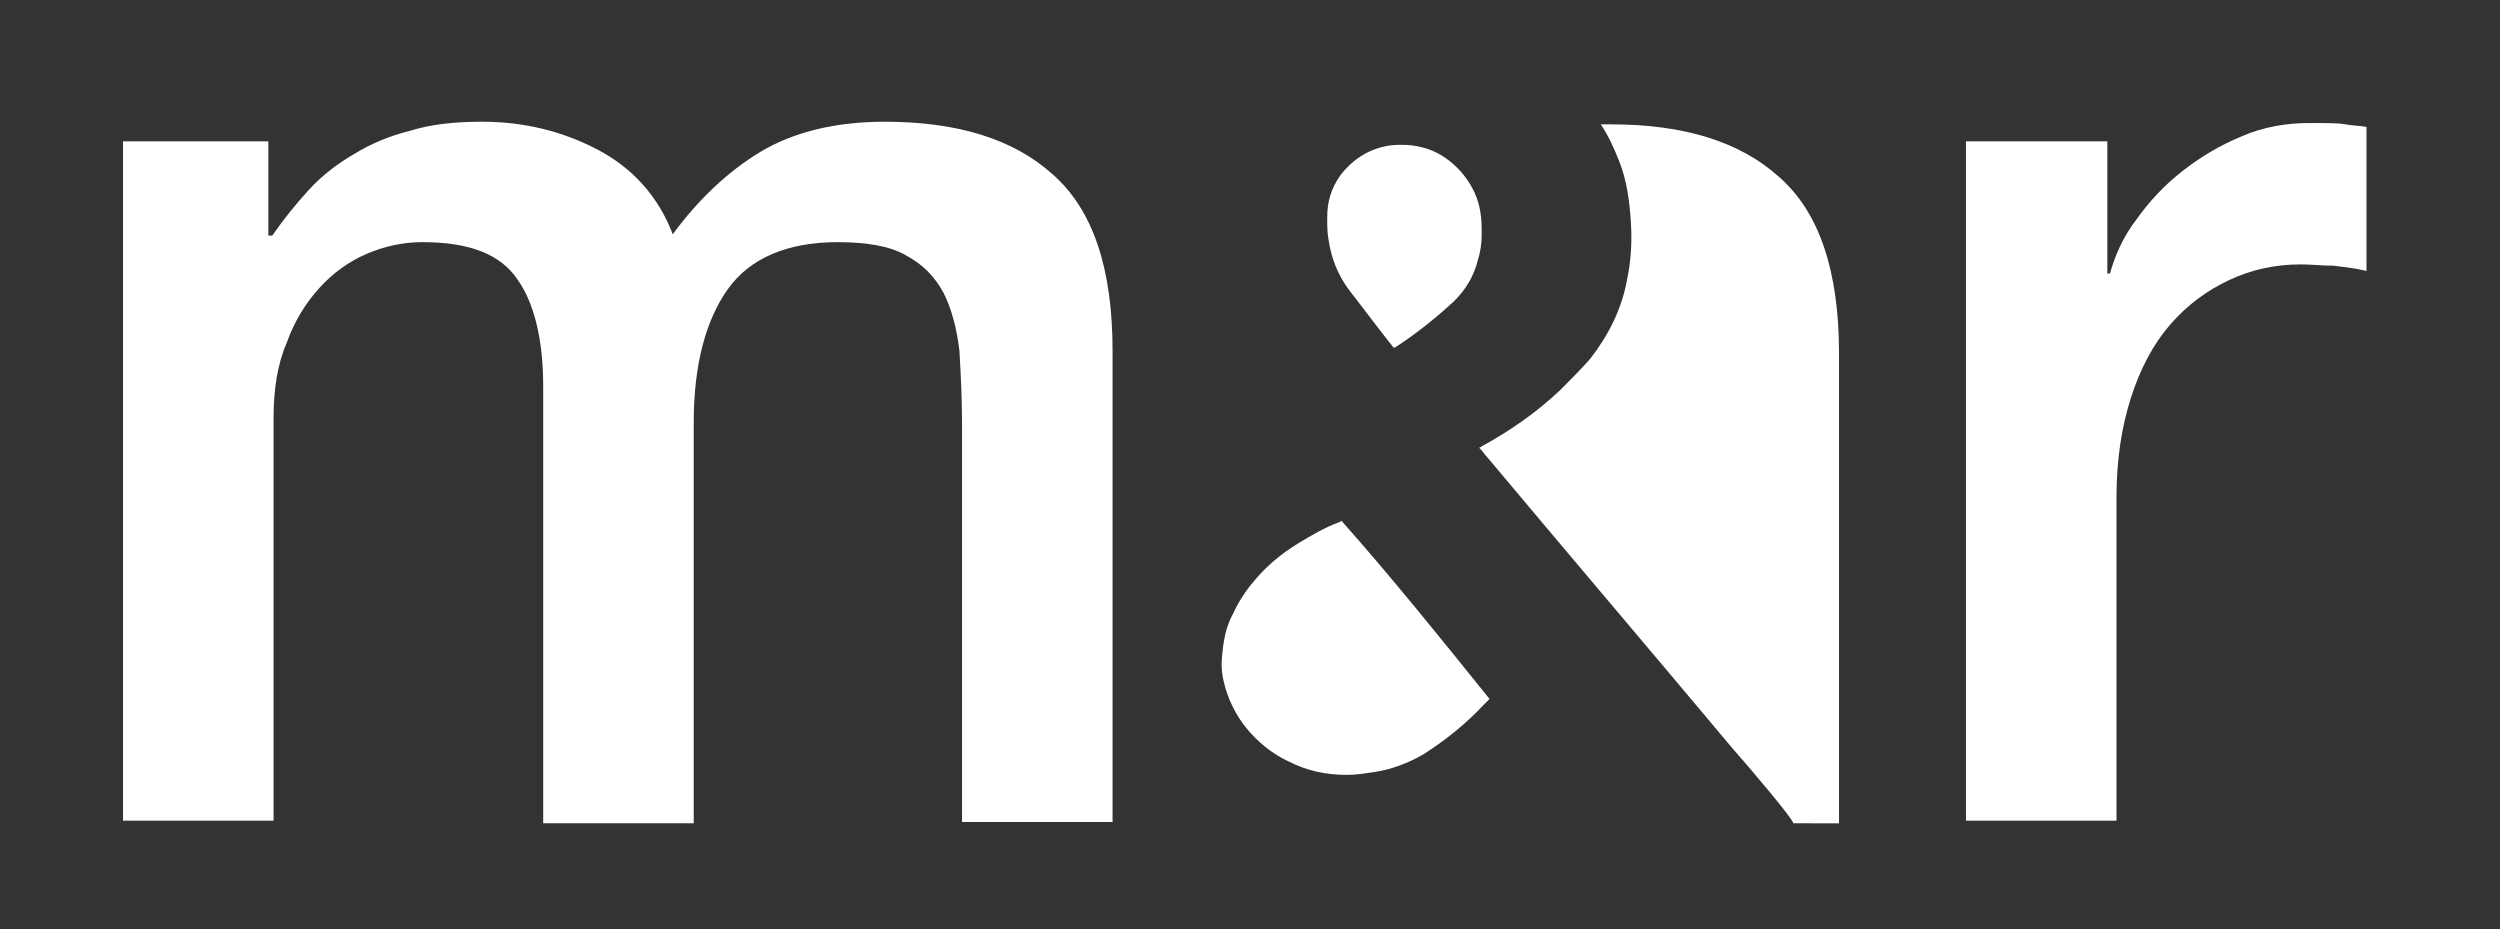 <?xml version="1.0" encoding="utf-8"?>
<!-- Generator: Adobe Illustrator 26.0.3, SVG Export Plug-In . SVG Version: 6.00 Build 0)  -->
<svg version="1.1" id="Ebene_1" xmlns="http://www.w3.org/2000/svg" xmlns:xlink="http://www.w3.org/1999/xlink" x="0px" y="0px"
	 width="191px" height="71px" viewBox="0 0 191 71" style="enable-background:new 0 0 191 71;" xml:space="preserve">
<rect x="0" y="0" width="191" height="71" fill="#333333" stroke="none"/>
<style type="text/css">
	.st0{fill:#FFFFFF;}
</style>
<g>
	<path class="st0" d="M9.4,62.7h11.5V31.9c0-2.1,0.3-4.1,1-5.7c0.6-1.7,1.5-3.1,2.5-4.2s2.2-2,3.6-2.6c1.4-0.6,2.8-0.9,4.3-0.9
		c3.5,0,5.9,0.9,7.2,2.8c1.3,1.8,2,4.6,2,8.2v33.4H53V32.3c0-4.4,0.9-7.8,2.6-10.2c1.7-2.4,4.6-3.6,8.4-3.6c2.2,0,4,0.3,5.2,1
		c1.3,0.7,2.2,1.6,2.9,2.9c0.6,1.2,1,2.7,1.2,4.4c0.1,1.7,0.2,3.6,0.2,5.7v30.3H85v-36c0-6.3-1.5-10.8-4.6-13.5c-3-2.7-7.3-4-12.8-4
		c-3.8,0-7,0.8-9.5,2.3s-4.8,3.7-6.7,6.3c-1.1-2.9-3.1-5.1-5.8-6.5S40,9.3,36.8,9.3c-2.1,0-3.9,0.2-5.5,0.7c-1.6,0.4-3,1-4.3,1.8
		c-1.2,0.7-2.4,1.6-3.4,2.7s-1.9,2.2-2.8,3.5h-0.3v-7.2H9.4V62.7z"/>
	<path class="st0" d="M150.2,62.7h11.5V38c0-2.9,0.4-5.4,1.1-7.6c0.7-2.2,1.7-4.1,3-5.6s2.8-2.6,4.5-3.4s3.5-1.2,5.5-1.2
		c0.8,0,1.6,0.1,2.5,0.1c0.8,0.1,1.7,0.2,2.5,0.4v-11c-0.5-0.1-1.1-0.1-1.6-0.2s-1.4-0.1-2.8-0.1c-1.7,0-3.5,0.3-5.1,1
		c-1.7,0.7-3.2,1.6-4.6,2.7c-1.4,1.1-2.5,2.3-3.5,3.7c-1,1.3-1.6,2.7-2,4.1H161V10.8h-10.8L150.2,62.7L150.2,62.7z"/>
	<path class="st0" d="M113.8,53.4c-0.1,0.1-0.3,0.3-0.4,0.4c-1.4,1.5-2.9,2.7-4.6,3.8c-1.2,0.7-2.5,1.2-3.9,1.4
		c-0.7,0.1-1.3,0.2-2,0.2c-1.6,0-3-0.3-4.4-1c-1.3-0.6-2.4-1.5-3.3-2.6c-0.8-1-1.4-2.2-1.7-3.5c-0.2-0.8-0.2-1.5-0.1-2.3
		c0.1-1,0.3-2,0.8-2.9c0.4-0.9,1-1.8,1.6-2.5c1-1.2,2.1-2.1,3.4-2.9c1-0.6,2-1.2,3.1-1.6c0.1,0,0.1-0.1,0.2-0.1
		C106.4,44.2,110.1,48.8,113.8,53.4"/>
	<path class="st0" d="M106.5,26.6C106.5,26.5,106.4,26.5,106.5,26.6c-1.2-1.5-2.3-3-3.4-4.4c-0.9-1.2-1.4-2.5-1.6-3.9
		c-0.1-0.5-0.1-1.1-0.1-1.7c0-1.2,0.3-2.2,1-3.2c1-1.3,2.3-2.1,3.9-2.3c1.1-0.1,2.1,0,3.1,0.4c1.9,0.8,3.4,2.7,3.7,4.7
		c0.1,0.6,0.1,1.1,0.1,1.7c0,0.7-0.1,1.4-0.3,2c-0.3,1.2-0.9,2.2-1.8,3.1C109.7,24.3,108.2,25.5,106.5,26.6
		C106.6,26.5,106.5,26.5,106.5,26.6"/>
	<path class="st0" d="M132.3,57.1c-6.2-7.4-12.5-14.8-18.7-22.2c-0.2-0.2-0.3-0.4-0.5-0.6l-0.1-0.1c0.1,0,0.2-0.1,0.2-0.1
		c2.2-1.2,4.2-2.6,6-4.3c0.8-0.8,1.6-1.6,2.3-2.4c1.4-1.8,2.4-3.8,2.8-6c0.3-1.4,0.4-2.9,0.3-4.4c-0.1-1.6-0.3-3.2-0.9-4.7
		c-0.4-1-0.8-1.9-1.4-2.8c0.3,0,0.5,0,0.8,0c5.5,0,9.8,1.3,12.8,4c3.1,2.7,4.6,7.2,4.6,13.5v35.9H137
		C137.1,62.7,133.8,58.8,132.3,57.1"/>
</g>
</svg>
